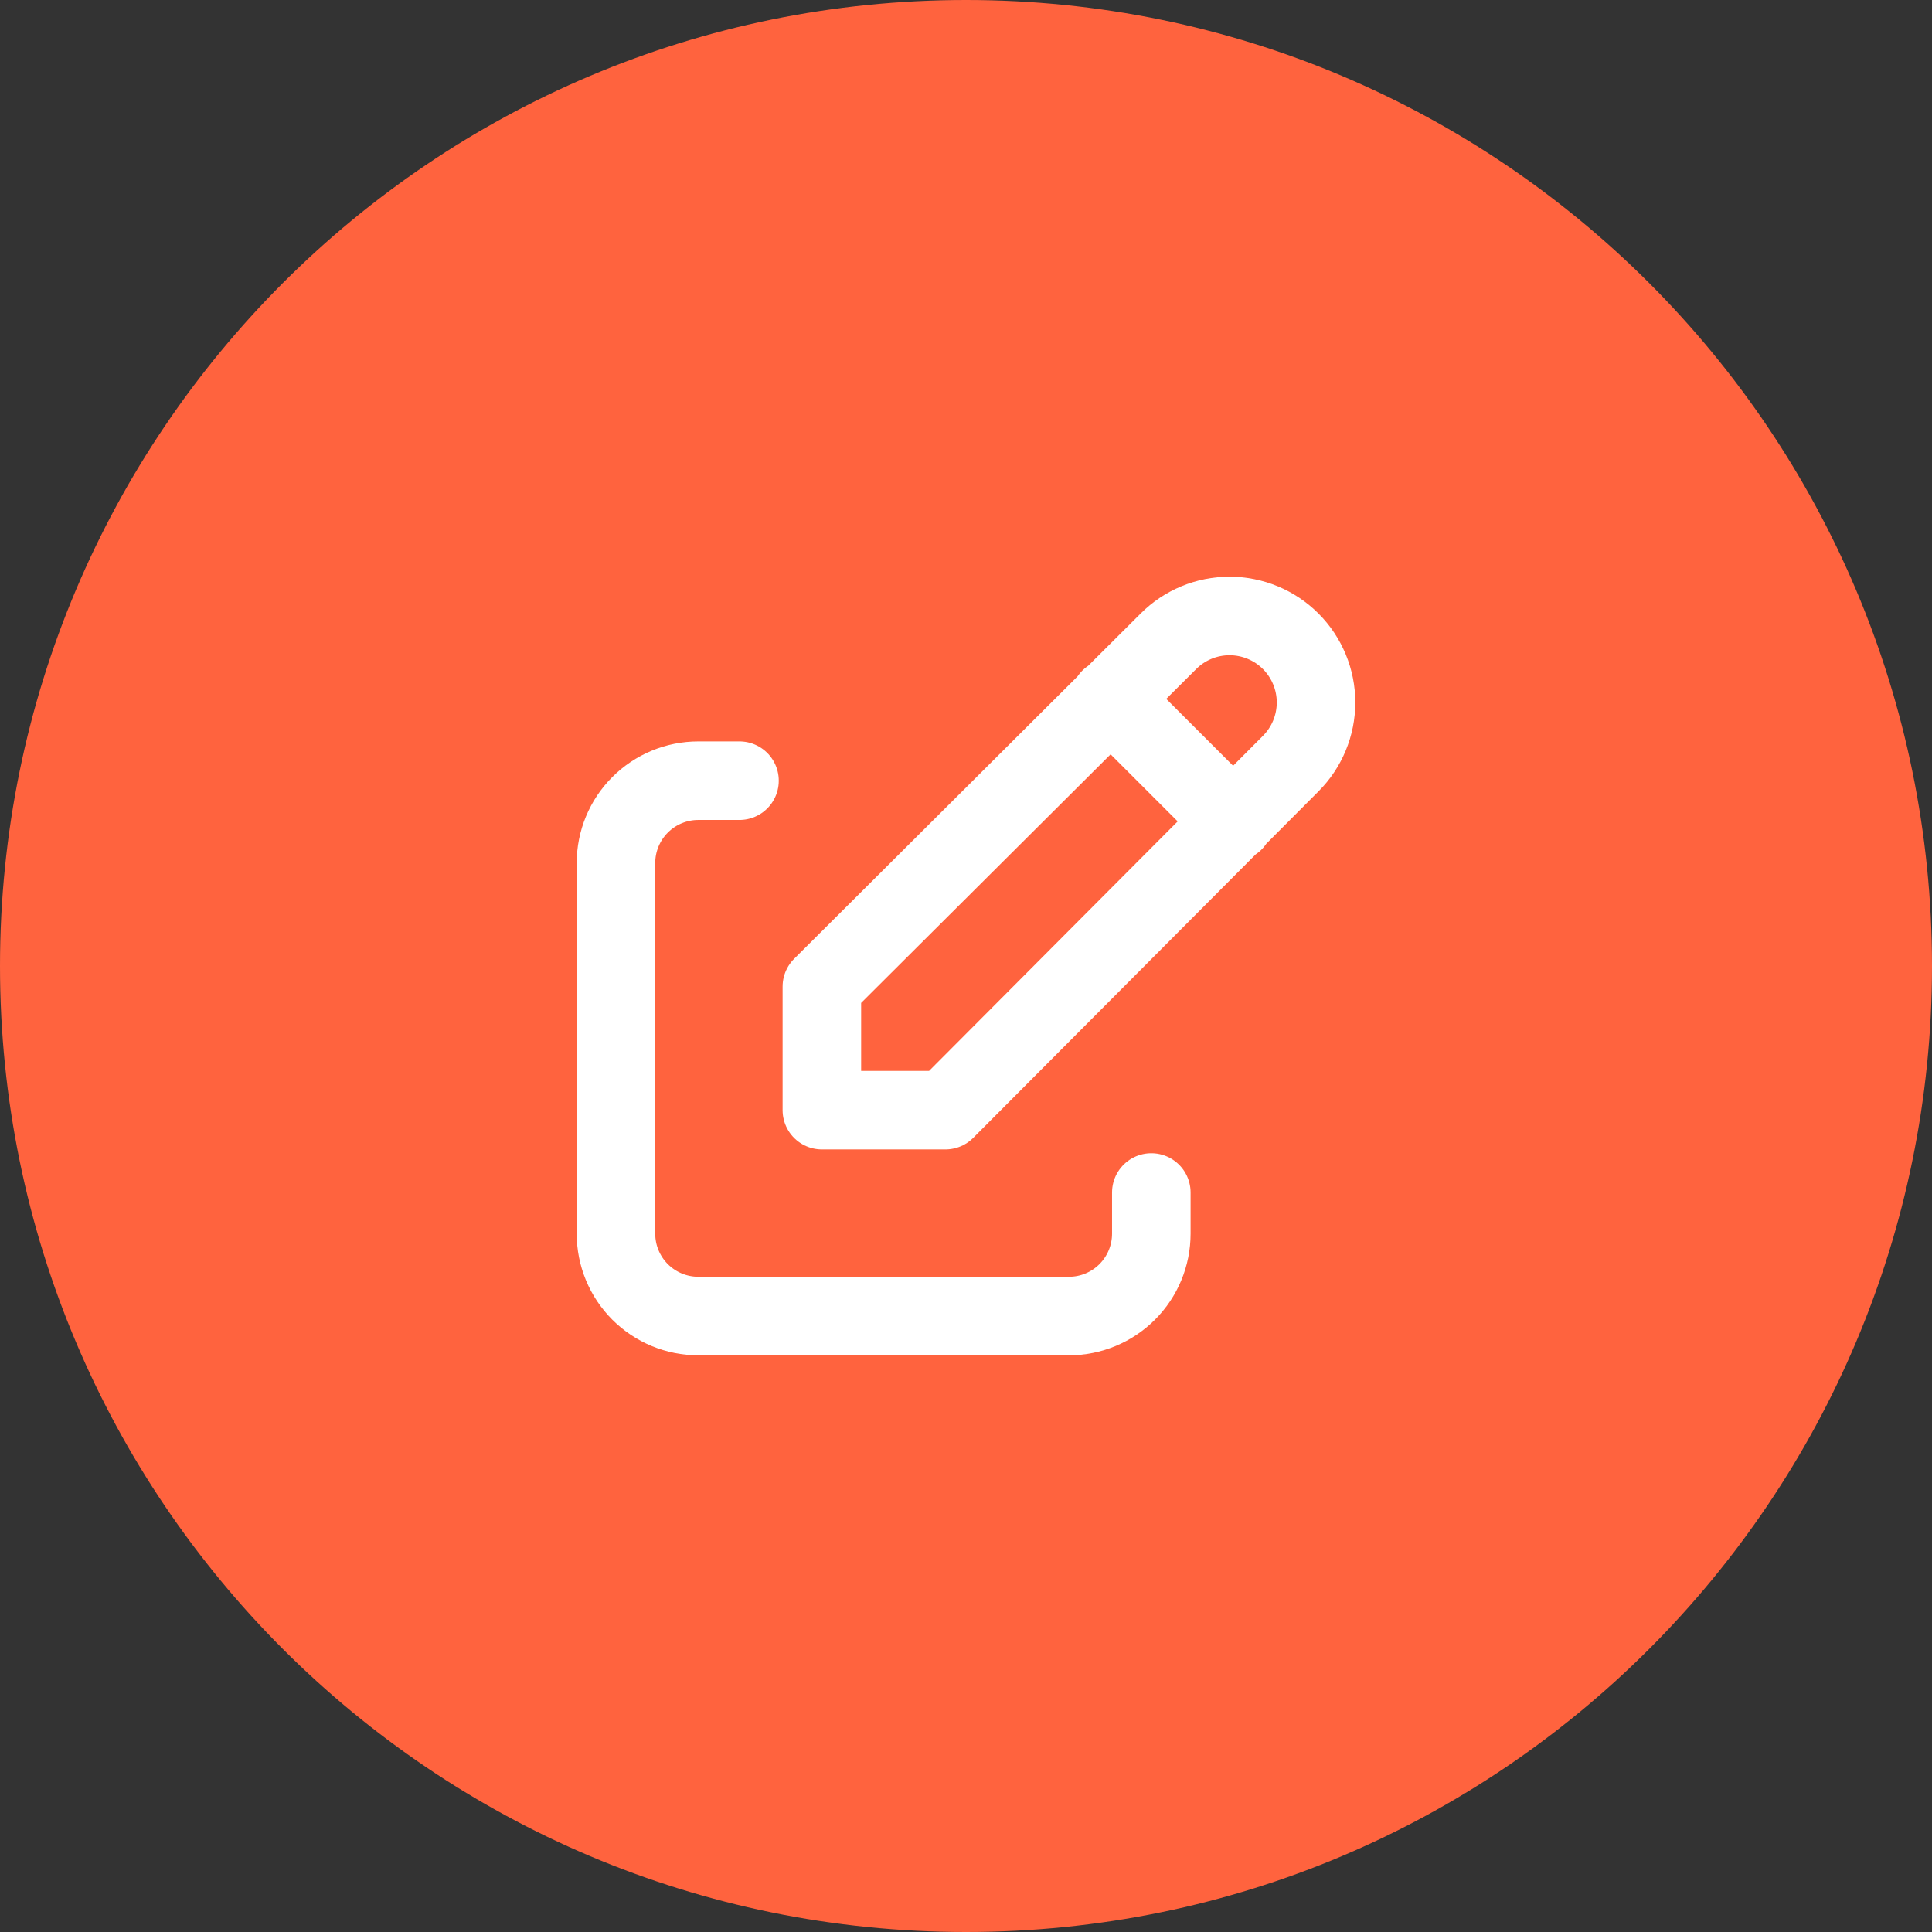 <?xml version="1.0" encoding="UTF-8"?> <svg xmlns="http://www.w3.org/2000/svg" width="123" height="123" viewBox="0 0 123 123" fill="none"><rect x="0" y="0" width="123" height="123" fill="#333333" stroke="none"/><g clip-path="url(#clip0_2008_9760)"><path d="M123 61.5C123 27.535 95.466 0 61.5 0C27.535 0 0 27.535 0 61.5C0 95.466 27.535 123 61.5 123C95.466 123 123 95.466 123 61.5Z" fill="#FF633E"></path><path d="M47.08 49.702H44.458C43.068 49.702 41.734 50.255 40.75 51.238C39.767 52.221 39.215 53.555 39.215 54.946V78.542C39.215 79.933 39.767 81.266 40.75 82.25C41.734 83.233 43.068 83.785 44.458 83.785H68.054C69.445 83.785 70.779 83.233 71.762 82.25C72.746 81.266 73.298 79.933 73.298 78.542V75.92" stroke="white" stroke-width="5" stroke-linecap="round" stroke-linejoin="round"></path><path d="M70.676 44.459L78.542 52.324M82.173 48.614C83.205 47.582 83.785 46.181 83.785 44.721C83.785 43.261 83.205 41.86 82.173 40.828C81.14 39.795 79.74 39.215 78.279 39.215C76.819 39.215 75.419 39.795 74.386 40.828L52.324 62.811V70.677H60.189L82.173 48.614Z" stroke="white" stroke-width="5" stroke-linecap="round" stroke-linejoin="round"></path></g><defs><clipPath id="clip0_2008_9760"><rect width="123" height="123" fill="white"></rect></clipPath></defs></svg> 